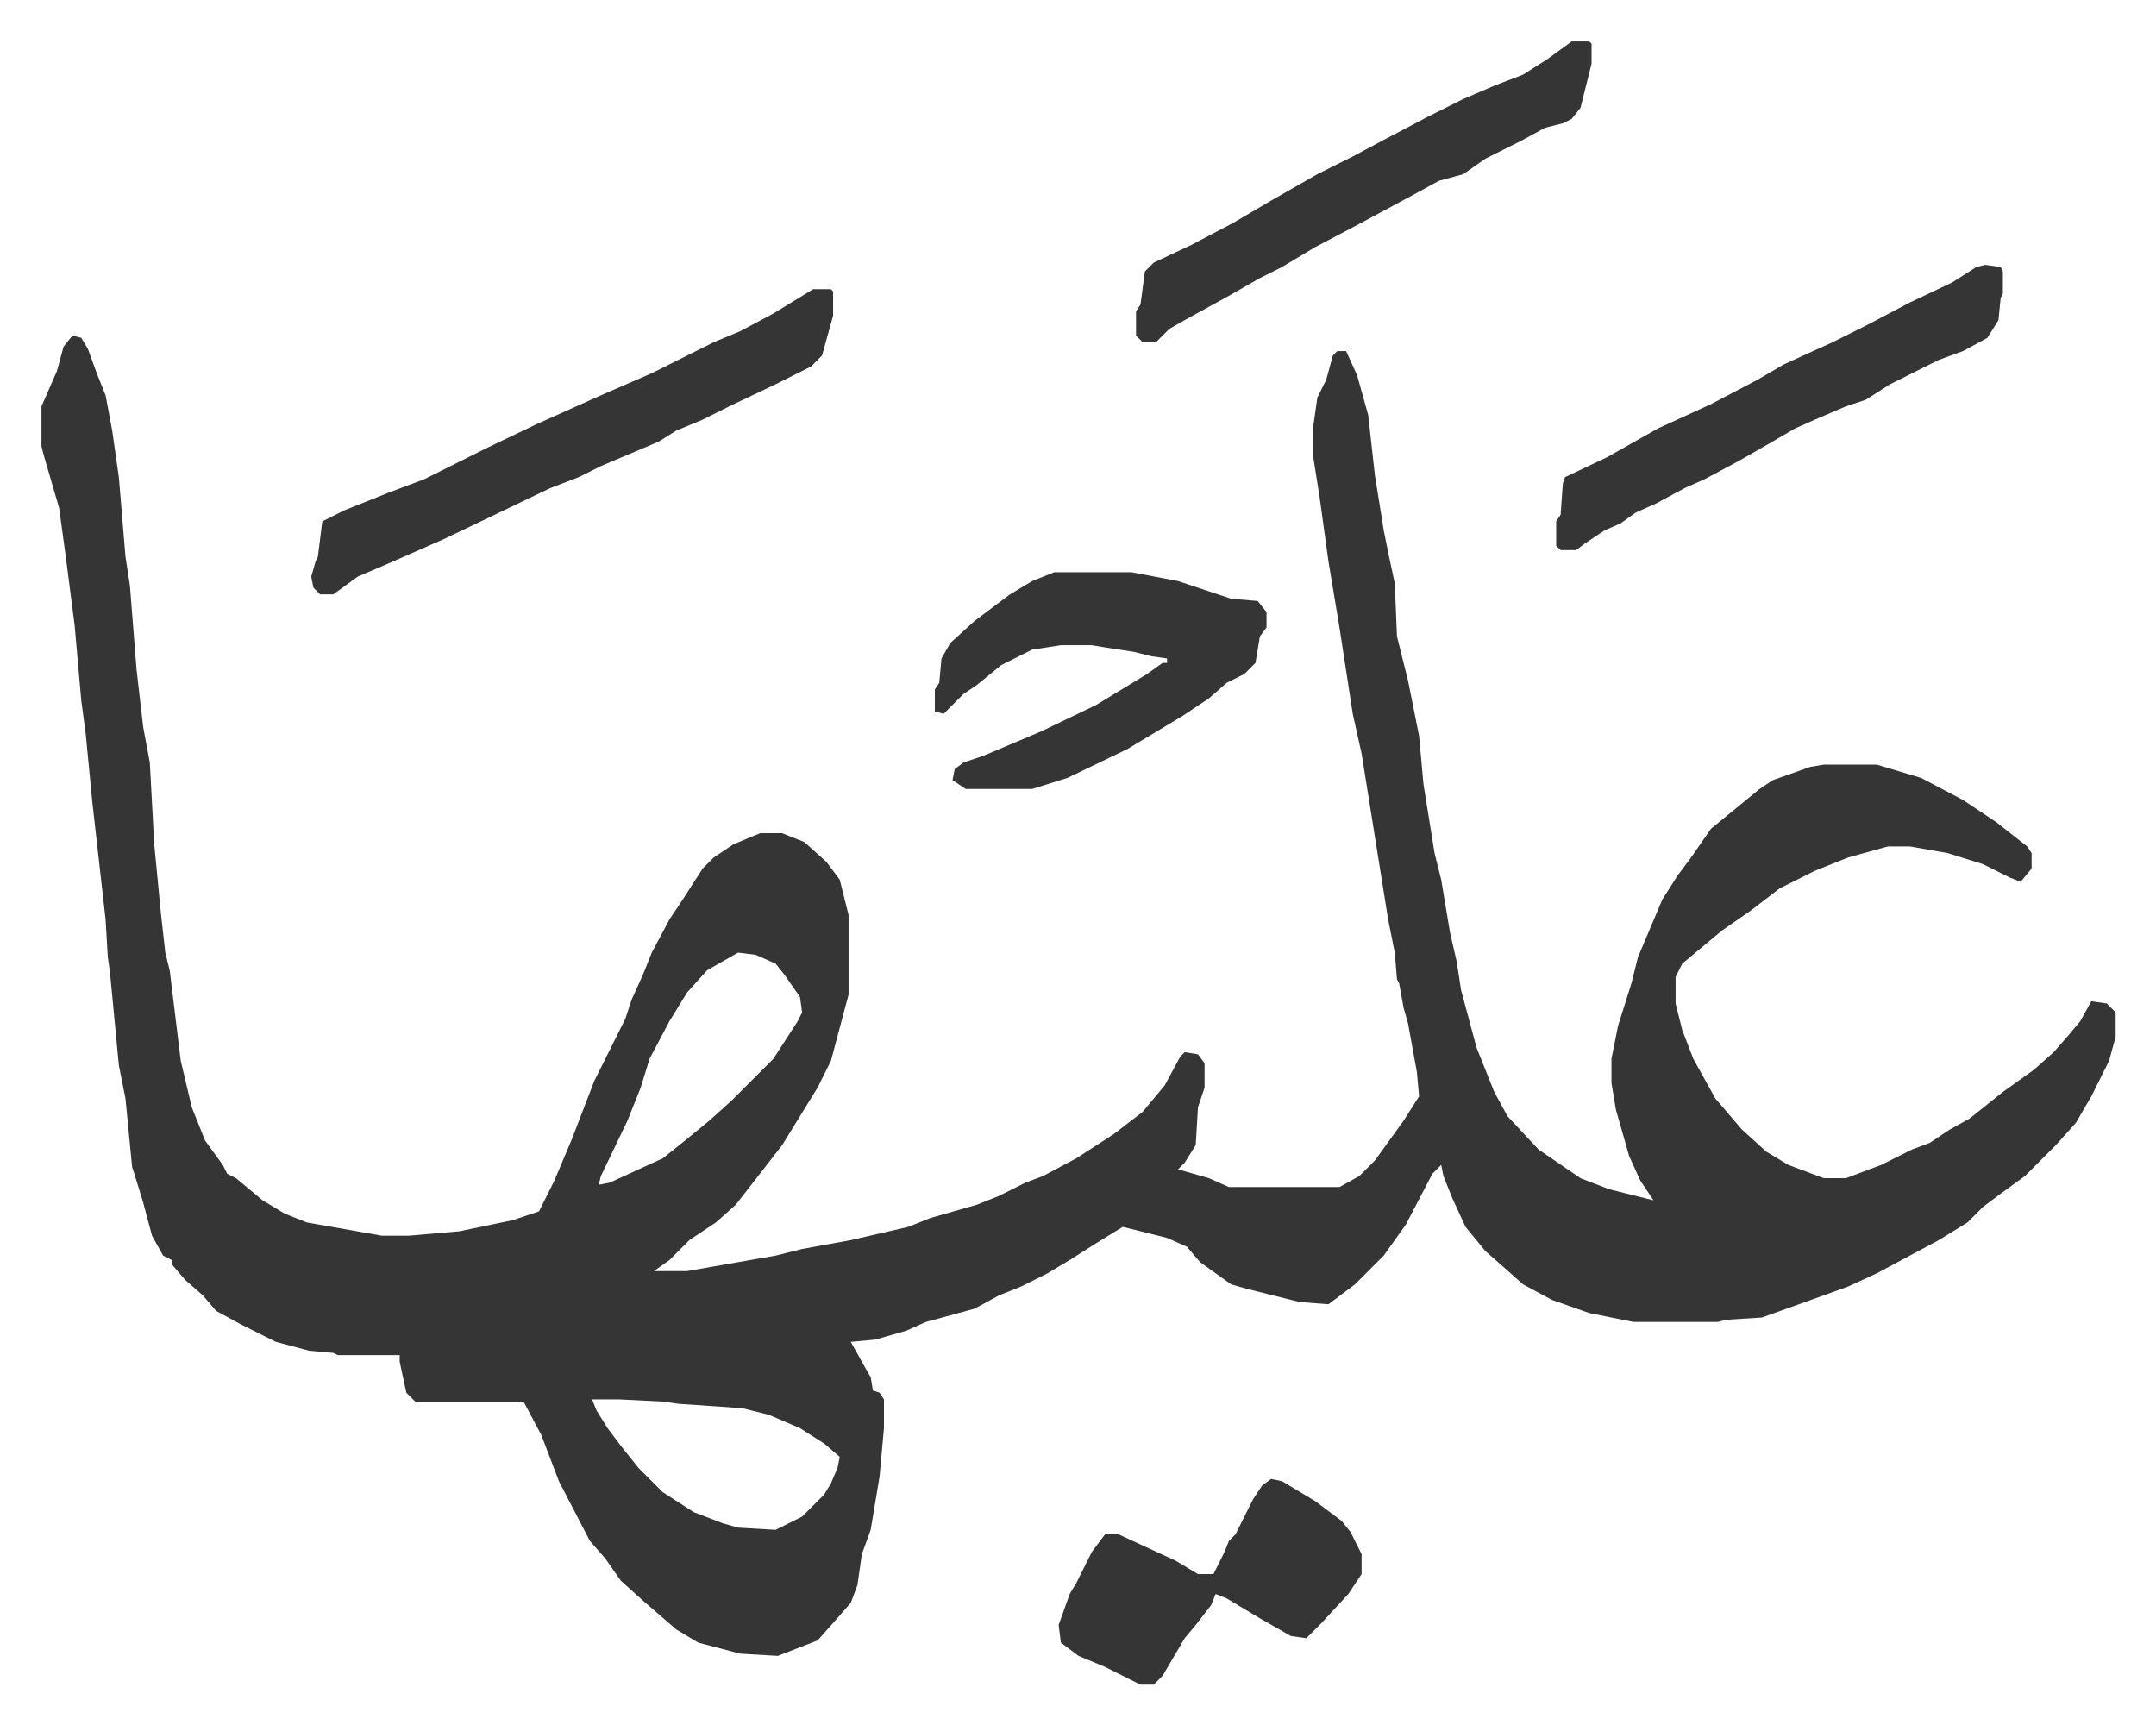 <svg xmlns="http://www.w3.org/2000/svg" role="img" viewBox="-18.75 334.25 975.00 780.00"><path fill="#353535" id="rule_normal" d="M14 486l4 1 3 5 4 11 4 10 3 16 3 21 3 36 2 13 3 38 3 26 3 16 2 37 3 31 2 18 2 8 5 41 5 21 6 15 8 11 2 4 4 2 12 10 10 6 10 4 34 6h12l23-2 24-5 12-4 7-14 8-19 10-26 8-16 6-12 3-9 5-11 4-10 8-15 6-9 9-14 5-5 9-6 12-5h10l10 4 10 9 6 8 4 16v36l-8 30-6 12-16 26-14 18-7 9-9 8-12 8-9 9-7 5h15l40-7 12-3 22-4 26-6 10-4 21-6 10-4 12-6 8-3 15-8 17-11 13-10 10-12 7-13 2-2 6 1 3 4v11l-3 9-1 17-5 8-3 3 14 4 9 4h50l9-5 7-7 13-18 7-11-1-11-4-22-2-7-2-11-1-2-1-12-3-15-8-50-4-25-4-18-6-39-5-30-4-29-3-19v-12l2-14 4-8 3-11 2-2h4l5 11 5 18 3 27 4 25 2 10 3 14 1 24 5 20 5 25 2 22 5 31 3 12 4 24 3 13 2 13 7 26 8 20 6 11 14 15 19 13 13 5 20 5-6-9-5-11-6-21-2-12v-11l3-15 6-19 3-12 11-26 7-11 6-8 9-13 11-9 11-9 6-4 17-6 6-1h24l20 6 19 10 15 10 14 11 2 3v7l-5 6-5-2-12-6-16-5-17-3h-10l-18 5-15 6-16 8-13 10-13 9-12 10-6 5-3 6v12l3 12 5 13 10 18 12 14 11 10 10 6 16 6h10l16-6 14-7 8-3 9-6 9-5 15-12 14-10 9-8 7-8 5-6 5-9 7 1 4 4v11l-3 11-8 16-7 12-9 10-14 14-11 8-8 6-7 7-13 8-28 15-13 6-25 9-14 5-16 1-4 1h-38l-20-4-17-6-13-7-9-8-8-7-9-11-6-13-4-10-1-5-4 4-12 23-10 14-8 8-5 5-12 9-13-1-12-3-12-3-7-2-14-10-6-7-9-4-16-4-4-1-13 8-11 7-10 6-12 6-10 4-11 6-22 6-9 4-14 4-11 1 5 9 4 7 1 6 3 1 2 3v13l-2 22-4 24-4 11-2 14-3 8-7 8-8 9-18 7-17-1-19-5-10-6-15-13-10-9-7-10-7-8-14-27-8-21-8-15h-49l-4-4-3-14v-3h-28l-2-1-11-1-15-4-16-8-11-6-6-7-8-7-6-7v-2l-4-2-5-9-4-15-4-13-1-3-3-31-3-15-4-42-1-7-1-17-6-53-3-31-2-15-3-34-4-31-3-22-7-24-1-4v-18l7-16 3-11zm301 279l-14 8-9 10-8 13-9 17-4 13-6 15-12 25-1 4 5-1 24-11 10-8 11-9 10-9 19-19 11-17 2-4-1-7-7-10-4-5-9-4zm-66 202l2 5 5 8 6 8 8 10 11 11 14 9 13 5 7 2 17 1 12-6 10-10 3-5 3-7 1-5-7-6-11-7-14-6-12-3-29-2-7-1-20-1z"/><path fill="#353535" id="rule_normal" d="M458 593h35l21 4 24 8 12 1 4 5v7l-3 4-2 12-5 5-8 4-8 7-12 8-10 6-15 9-27 13-16 5h-30l-6-4 1-5 4-3 9-3 26-11 25-12 23-14 7-5h2v-2l-7-1-8-2-13-2-6-1h-14l-13 2-14 7-11 9-6 4-5 5-4 4-4-1v-10l2-3 1-11 4-7 11-10 16-12 10-6zM349 465h8l1 1v11l-5 18-5 5-16 8-21 10-12 6-12 5-8 5-26 11-10 5-13 5-25 12-23 11-25 11-14 6-11 8h-6l-3-3-1-5 2-7 1-2 2-16 10-5 20-8 16-6 28-14 23-11 29-13 23-10 28-14 12-5 15-8zm343-112h8l1 1v9l-5 20-4 5-4 2-8 2-11 6-16 8-10 7-11 3-11 6-26 14-19 10-15 9-10 5-14 8-20 11-7 4-5 5-1 1h-6l-3-3v-11l2-3 2-15 4-4 17-8 19-10 17-10 21-12 16-8 15-8 19-10 16-8 14-6 13-5 11-7zm187 101l7 1 1 2v10l-1 2-1 10-5 8-11 6-11 4-10 5-12 6-11 7-9 3-14 6-9 4-12 7-14 8-15 8-9 4-13 7-9 4-7 5-7 3-9 6-4 3h-7l-2-2v-11l2-3 1-14 1-3 19-9 23-13 24-11 21-11 12-7 22-10 16-8 19-10 19-9 11-7zm-323 549l5 1 15 9 12 9 4 5 5 10v9l-6 9-12 13-5 5-2 2-7-1-14-8-15-9-5-2-2 5-7 9-5 6-10 17-4 4h-6l-16-8-12-5-8-6-1-8 5-14 3-5 7-14 6-8h6l26 12 10 6h7l5-10 2-5 3-3 8-16 4-6z"/></svg>
